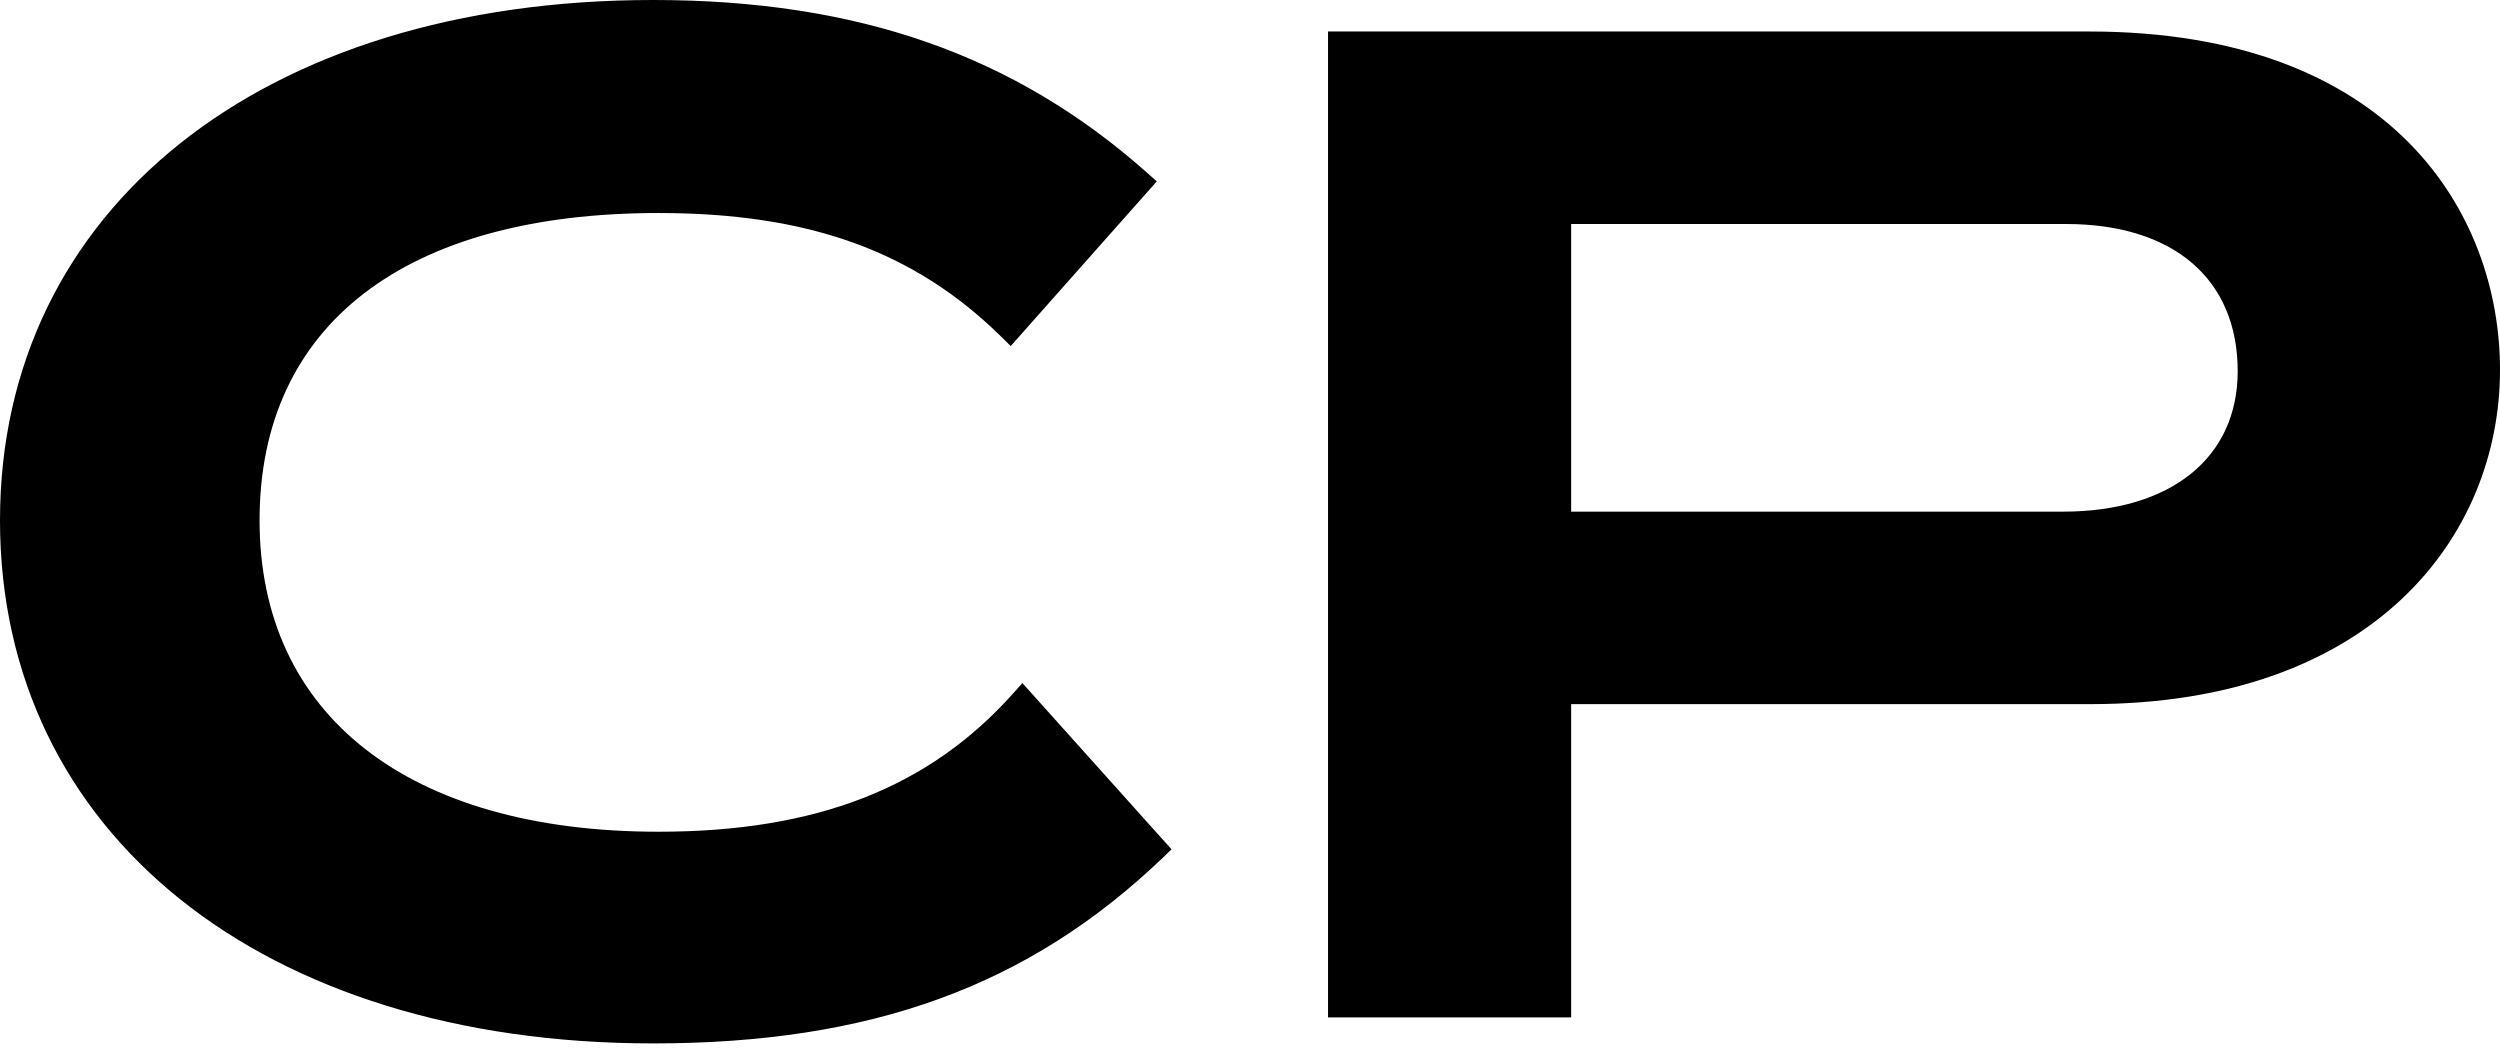 <svg width="52" height="22" viewBox="0 0 52 22" xmlns="http://www.w3.org/2000/svg" xmlns:xlink="http://www.w3.org/1999/xlink"><defs><path d="M21.266 14.208l3.102 3.458-.186.179c-2.79 2.668-6.059 3.858-10.599 3.858C5.46 21.703 0 17.33 0 10.823 0 4.35 5.459 0 13.583 0c4.256 0 7.522 1.143 10.279 3.596l.199.177-3.038 3.425-.2-.197c-1.807-1.777-4.004-2.57-7.126-2.57-5.273 0-8.298 2.33-8.298 6.392 0 4.055 3.102 6.477 8.298 6.477 3.277 0 5.619-.912 7.37-2.87l.199-.222zM27.623.655h15.83C49.762.655 52 4.445 52 7.693c0 3.46-2.634 6.953-8.518 6.953H32.68v6.516h-5.057V.655zm5.057 4.004v5.983h10.233c2.24 0 3.631-1.12 3.631-2.92 0-1.918-1.336-3.063-3.574-3.063H32.68z" id="a"/></defs><use xlink:href="#a" fill-rule="evenodd"/></svg>